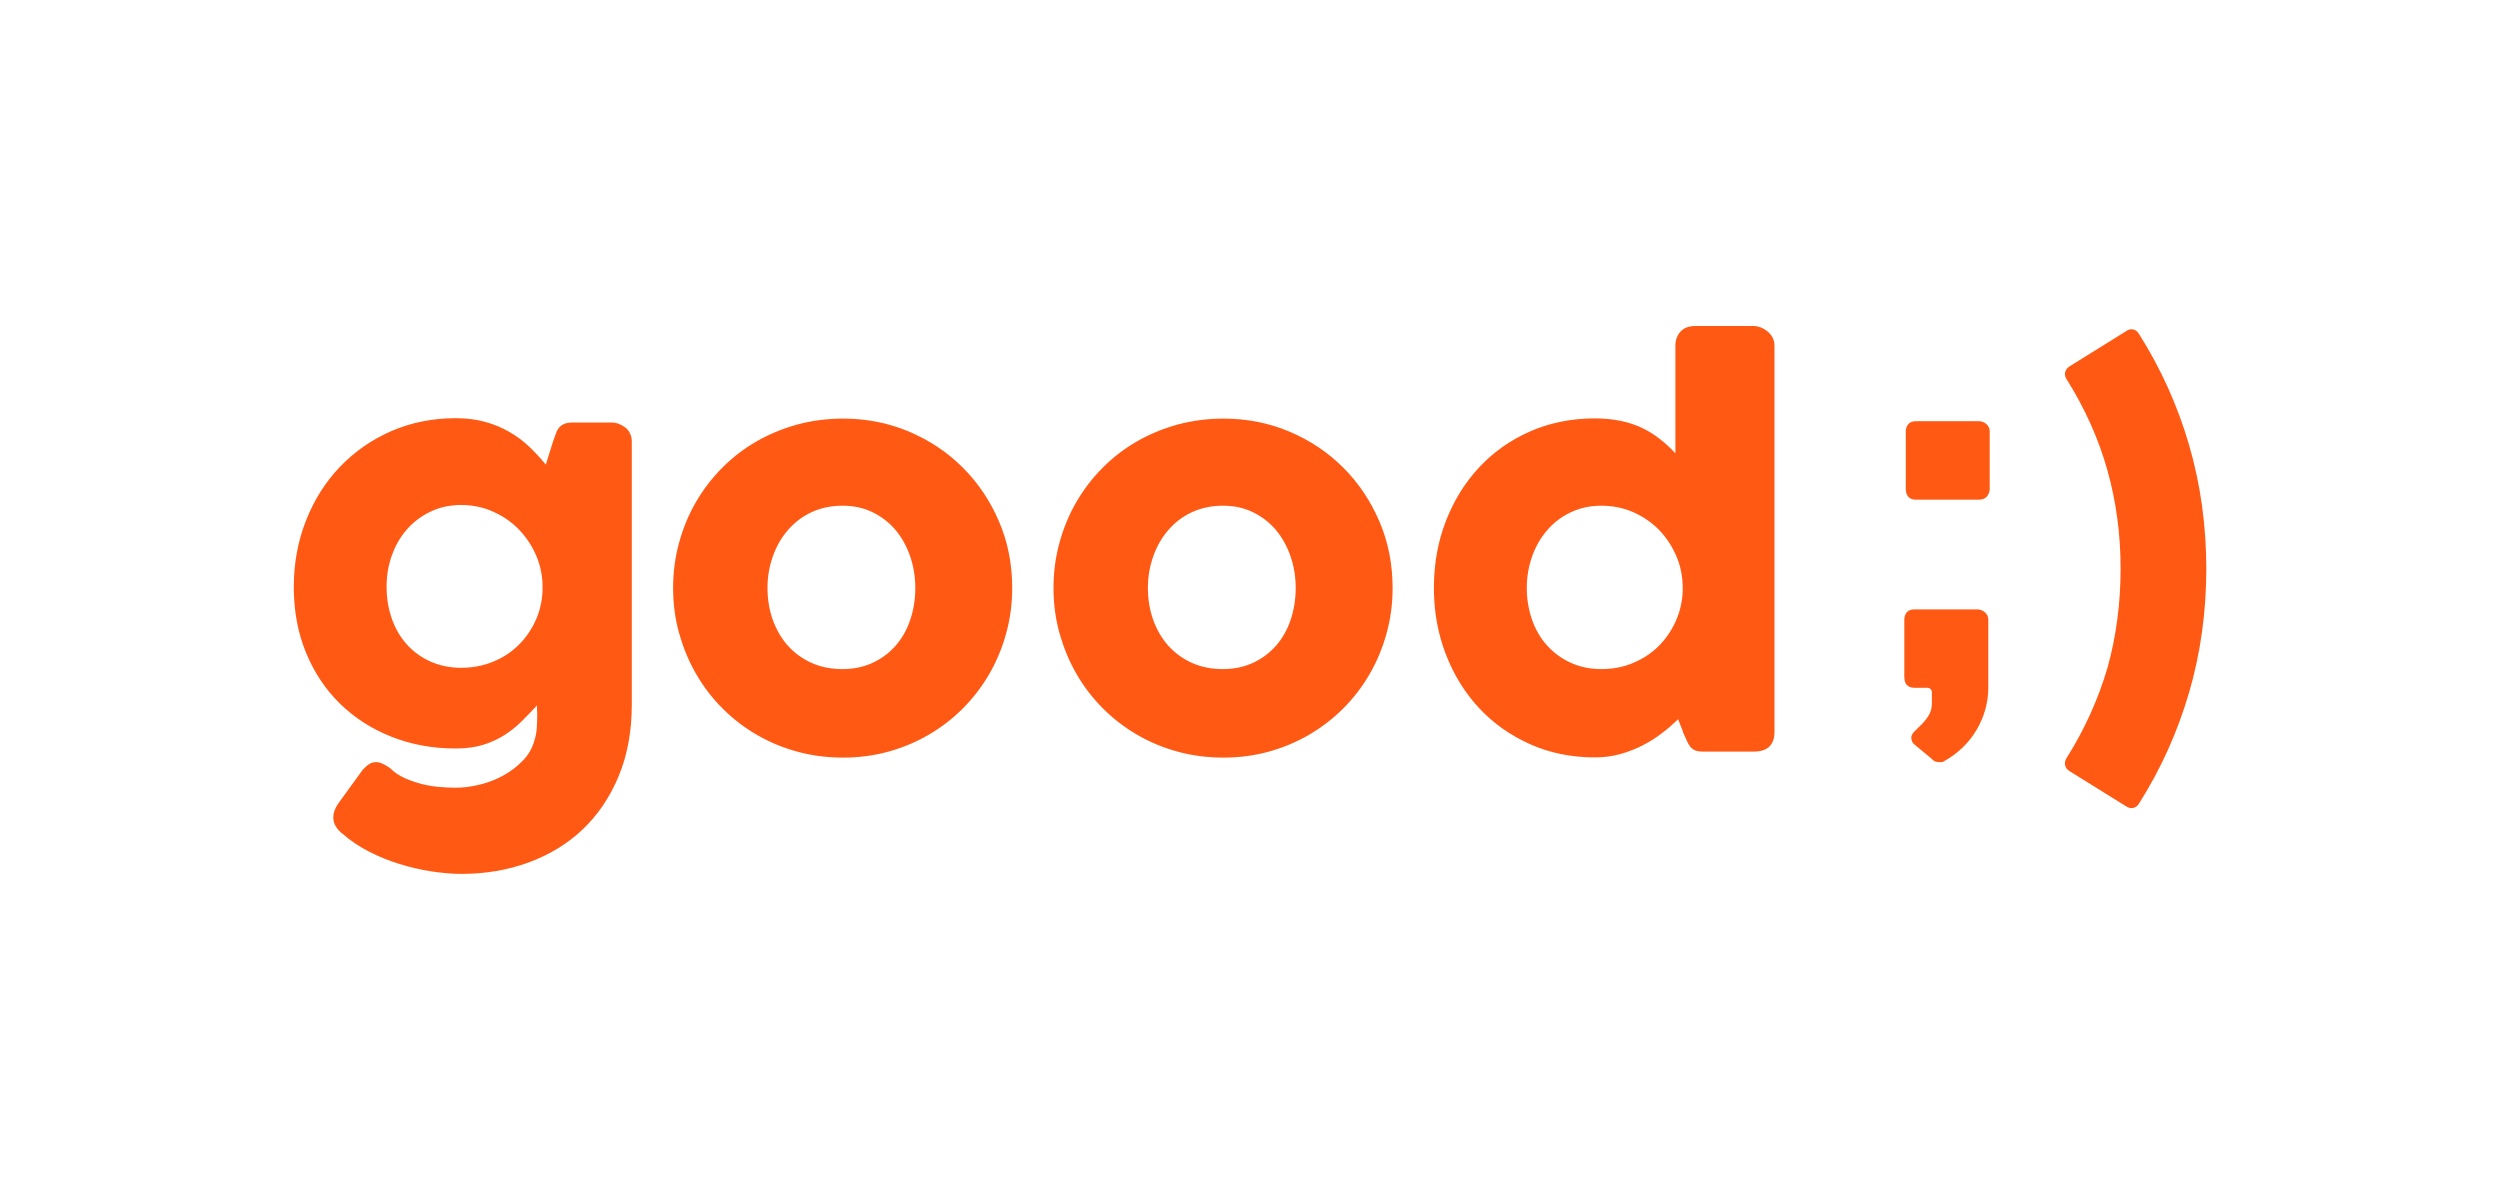 <svg xmlns="http://www.w3.org/2000/svg" viewBox="0 0 250 120"><defs><style>      .cls-1 {        fill: #ff5914;      }    </style></defs><g><g id="Capa_1"><g><path class="cls-1" d="M190.44,67.74c0,.66.32,1.01.97,1.04h1.35c.28.03.43.2.43.5v1.04c0,.47-.11.88-.32,1.22-.21.34-.45.64-.71.9s-.5.49-.71.7c-.21.21-.32.41-.32.62,0,.13.03.26.08.39.05.13.17.26.34.39l1.63,1.35c.08.11.19.19.32.25.13.05.31.08.53.08.17,0,.28-.02.33-.07,1.44-.8,2.54-1.87,3.31-3.18.77-1.32,1.16-2.72,1.16-4.2v-6.79c0-.32-.12-.57-.35-.76s-.49-.28-.76-.28h-6.25c-.35,0-.61.09-.78.28-.17.19-.26.44-.26.76v5.77h0ZM190.58,48.88c0,.72.35,1.09,1.04,1.09h6.26c.36,0,.64-.11.82-.33.18-.22.27-.47.27-.76v-5.72c0-.32-.11-.57-.34-.76-.23-.19-.48-.28-.75-.28h-6.26c-.35,0-.61.09-.78.28-.17.19-.26.44-.26.76v5.72ZM218.9,69.29c1.15-3.94,1.73-8.07,1.73-12.41s-.58-8.47-1.73-12.41c-1.15-3.94-2.82-7.62-4.99-11.06-.16-.27-.36-.43-.62-.47s-.5.02-.73.21l-5.63,3.5c-.25.17-.39.39-.43.64-.03.25.03.48.19.68,1.81,2.89,3.16,5.9,4.05,9.05.88,3.15,1.32,6.43,1.32,9.85s-.43,6.74-1.3,9.87c-.93,3.17-2.29,6.18-4.07,9.01-.16.22-.22.46-.19.71.03.25.17.47.43.64l5.63,3.5c.24.17.48.24.73.2.25-.04.46-.19.62-.46,2.18-3.44,3.84-7.13,4.99-11.06"></path><path class="cls-1" d="M52.29,76.05c-.56.59-1.2,1.08-1.94,1.49-.73.41-1.52.71-2.36.92s-1.65.31-2.43.31c-.47,0-.99-.02-1.56-.07-.58-.04-1.16-.14-1.76-.28-.59-.15-1.17-.35-1.73-.59-.56-.25-1.06-.58-1.48-1-.57-.41-1.04-.62-1.42-.62-.24,0-.47.07-.67.19s-.43.32-.67.58l-2.45,3.38c-.33.48-.49.94-.49,1.37,0,.35.09.66.27.94.18.29.4.52.66.71.76.67,1.63,1.26,2.62,1.77.99.51,2.01.92,3.07,1.25,1.06.33,2.12.57,3.19.74,1.07.16,2.07.25,3,.25,2.39,0,4.63-.38,6.71-1.14,2.08-.76,3.89-1.86,5.41-3.3,1.52-1.45,2.73-3.22,3.6-5.32.88-2.1,1.32-4.49,1.32-7.18v-26.29c0-.31-.06-.59-.18-.83-.12-.24-.28-.44-.48-.59-.2-.15-.42-.27-.66-.36-.24-.09-.48-.13-.72-.13h-3.85c-.35,0-.62.04-.84.13-.22.09-.39.21-.53.37-.14.16-.25.37-.33.61-.09.24-.18.51-.29.8l-.72,2.3c-.52-.64-1.08-1.24-1.68-1.81-.6-.57-1.27-1.06-2-1.48-.73-.42-1.54-.75-2.41-.99-.88-.24-1.85-.36-2.92-.36-2.33,0-4.48.44-6.46,1.3-1.98.87-3.69,2.07-5.14,3.59-1.45,1.52-2.57,3.31-3.38,5.37-.81,2.06-1.21,4.27-1.21,6.63s.4,4.55,1.21,6.53c.81,1.98,1.94,3.68,3.38,5.1,1.45,1.42,3.16,2.53,5.14,3.32,1.98.79,4.13,1.19,6.46,1.19,1.05,0,1.97-.13,2.76-.37.79-.25,1.5-.58,2.13-.98.63-.41,1.2-.86,1.72-1.38.52-.52,1.02-1.04,1.52-1.58v.35c0,.08,0,.14.01.19s.01.12.01.19v.35c0,.45-.02.88-.05,1.29-.04.41-.11.79-.23,1.14-.21.76-.59,1.43-1.15,2.01M39.19,55.54c.35-1,.86-1.87,1.51-2.61.65-.74,1.44-1.33,2.36-1.77.92-.44,1.94-.66,3.06-.66s2.14.21,3.11.63c.97.42,1.82.99,2.54,1.7.72.72,1.3,1.54,1.74,2.48.44.94.68,1.93.74,2.98v.85c-.05,1.08-.3,2.09-.74,3.02-.44.93-1.02,1.74-1.74,2.43-.72.69-1.57,1.23-2.54,1.61-.97.39-2.01.58-3.11.58s-2.14-.21-3.06-.62c-.92-.41-1.71-.98-2.36-1.7-.65-.72-1.16-1.58-1.51-2.57-.35-.99-.53-2.06-.53-3.22s.18-2.15.53-3.15M67.93,63.36c.4,1.46.97,2.81,1.7,4.07.73,1.26,1.61,2.4,2.63,3.42s2.16,1.9,3.42,2.63,2.61,1.3,4.07,1.69c1.45.4,2.97.59,4.56.59s3.07-.2,4.51-.59c1.44-.4,2.79-.96,4.04-1.69,1.26-.73,2.4-1.61,3.42-2.63,1.02-1.02,1.9-2.17,2.63-3.42.73-1.26,1.3-2.61,1.7-4.07.41-1.46.61-2.97.61-4.56,0-2.39-.44-4.62-1.33-6.68-.89-2.06-2.09-3.85-3.62-5.37-1.52-1.52-3.31-2.72-5.37-3.59-2.06-.87-4.26-1.3-6.6-1.3-1.58,0-3.1.2-4.56.59-1.46.4-2.81.96-4.07,1.68-1.26.72-2.4,1.6-3.42,2.62s-1.9,2.16-2.63,3.41c-.73,1.25-1.3,2.61-1.7,4.07-.41,1.46-.61,2.99-.61,4.57s.2,3.1.61,4.56M77.28,55.65c.35-1,.85-1.88,1.5-2.63s1.43-1.36,2.35-1.79,1.96-.66,3.11-.66,2.13.22,3.03.66c.9.44,1.67,1.04,2.3,1.79.63.76,1.11,1.64,1.45,2.63s.51,2.05.51,3.15-.17,2.2-.51,3.19c-.33.99-.82,1.85-1.45,2.57-.63.72-1.4,1.3-2.3,1.72-.9.42-1.91.63-3.03.63s-2.19-.21-3.11-.63c-.92-.42-1.7-1-2.35-1.72-.64-.72-1.14-1.58-1.5-2.57-.35-.99-.53-2.05-.53-3.19s.18-2.15.53-3.15M105.97,63.36c.4,1.46.97,2.81,1.7,4.07.73,1.26,1.61,2.4,2.63,3.42,1.02,1.02,2.17,1.9,3.42,2.63,1.26.73,2.61,1.3,4.07,1.69,1.45.4,2.97.59,4.56.59s3.07-.2,4.51-.59c1.44-.4,2.79-.96,4.04-1.69s2.4-1.61,3.42-2.63c1.02-1.02,1.9-2.17,2.63-3.42.73-1.26,1.3-2.61,1.7-4.07.41-1.46.61-2.97.61-4.56,0-2.39-.44-4.62-1.33-6.68-.89-2.06-2.09-3.85-3.62-5.37-1.52-1.52-3.31-2.72-5.37-3.59-2.06-.87-4.26-1.3-6.6-1.3-1.58,0-3.1.2-4.56.59-1.46.4-2.81.96-4.07,1.68-1.26.72-2.4,1.6-3.42,2.62-1.02,1.02-1.9,2.16-2.63,3.41s-1.3,2.61-1.7,4.07c-.41,1.46-.61,2.99-.61,4.57s.2,3.1.61,4.56M115.32,55.65c.35-1,.85-1.88,1.5-2.63.65-.76,1.43-1.36,2.35-1.79s1.96-.66,3.11-.66,2.13.22,3.03.66c.9.44,1.67,1.04,2.3,1.79.63.76,1.11,1.64,1.45,2.63.34,1,.51,2.05.51,3.15s-.17,2.2-.51,3.19c-.33.99-.82,1.85-1.45,2.57-.63.72-1.4,1.3-2.3,1.72-.9.42-1.91.63-3.03.63s-2.19-.21-3.11-.63c-.92-.42-1.7-1-2.35-1.72-.64-.72-1.14-1.58-1.5-2.57-.35-.99-.53-2.05-.53-3.19s.18-2.15.53-3.15M168.28,73.18c.15.33.29.62.39.86.1.25.22.46.35.62.13.16.29.29.48.37.19.09.46.13.8.13h5.06c1.39,0,2.09-.66,2.09-1.99v-38.61c0-.29-.07-.56-.19-.8-.13-.24-.3-.45-.51-.62s-.43-.31-.68-.4c-.25-.09-.49-.14-.71-.14h-5.81c-.67,0-1.17.19-1.51.57-.33.38-.5.84-.5,1.39v10.77c-.48-.52-.99-.99-1.54-1.42-.54-.43-1.14-.8-1.78-1.11-.65-.31-1.36-.55-2.14-.71-.78-.16-1.65-.25-2.6-.25-2.34,0-4.5.44-6.47,1.3-1.97.87-3.67,2.07-5.09,3.59-1.42,1.52-2.53,3.31-3.33,5.37-.8,2.06-1.2,4.28-1.2,6.68s.4,4.6,1.2,6.66c.8,2.07,1.91,3.86,3.33,5.38,1.42,1.52,3.12,2.72,5.09,3.6,1.97.88,4.13,1.32,6.47,1.32.9,0,1.74-.11,2.55-.33.8-.23,1.55-.52,2.25-.88.7-.36,1.34-.77,1.94-1.23.59-.45,1.12-.92,1.59-1.38l.49,1.24h0ZM153.21,55.65c.35-1,.86-1.88,1.51-2.63.65-.76,1.44-1.36,2.36-1.79.92-.44,1.94-.66,3.06-.66s2.22.22,3.21.66c.99.44,1.85,1.04,2.58,1.79.73.76,1.3,1.64,1.72,2.63s.62,2.05.62,3.15v.36c-.05,1.08-.3,2.1-.74,3.05-.44.95-1.02,1.77-1.74,2.47-.72.7-1.57,1.24-2.54,1.64-.97.4-2.01.59-3.11.59s-2.14-.21-3.06-.63c-.92-.42-1.71-1-2.36-1.72-.66-.72-1.16-1.58-1.51-2.57-.35-.99-.53-2.05-.53-3.19s.18-2.15.53-3.15"></path></g></g></g></svg>